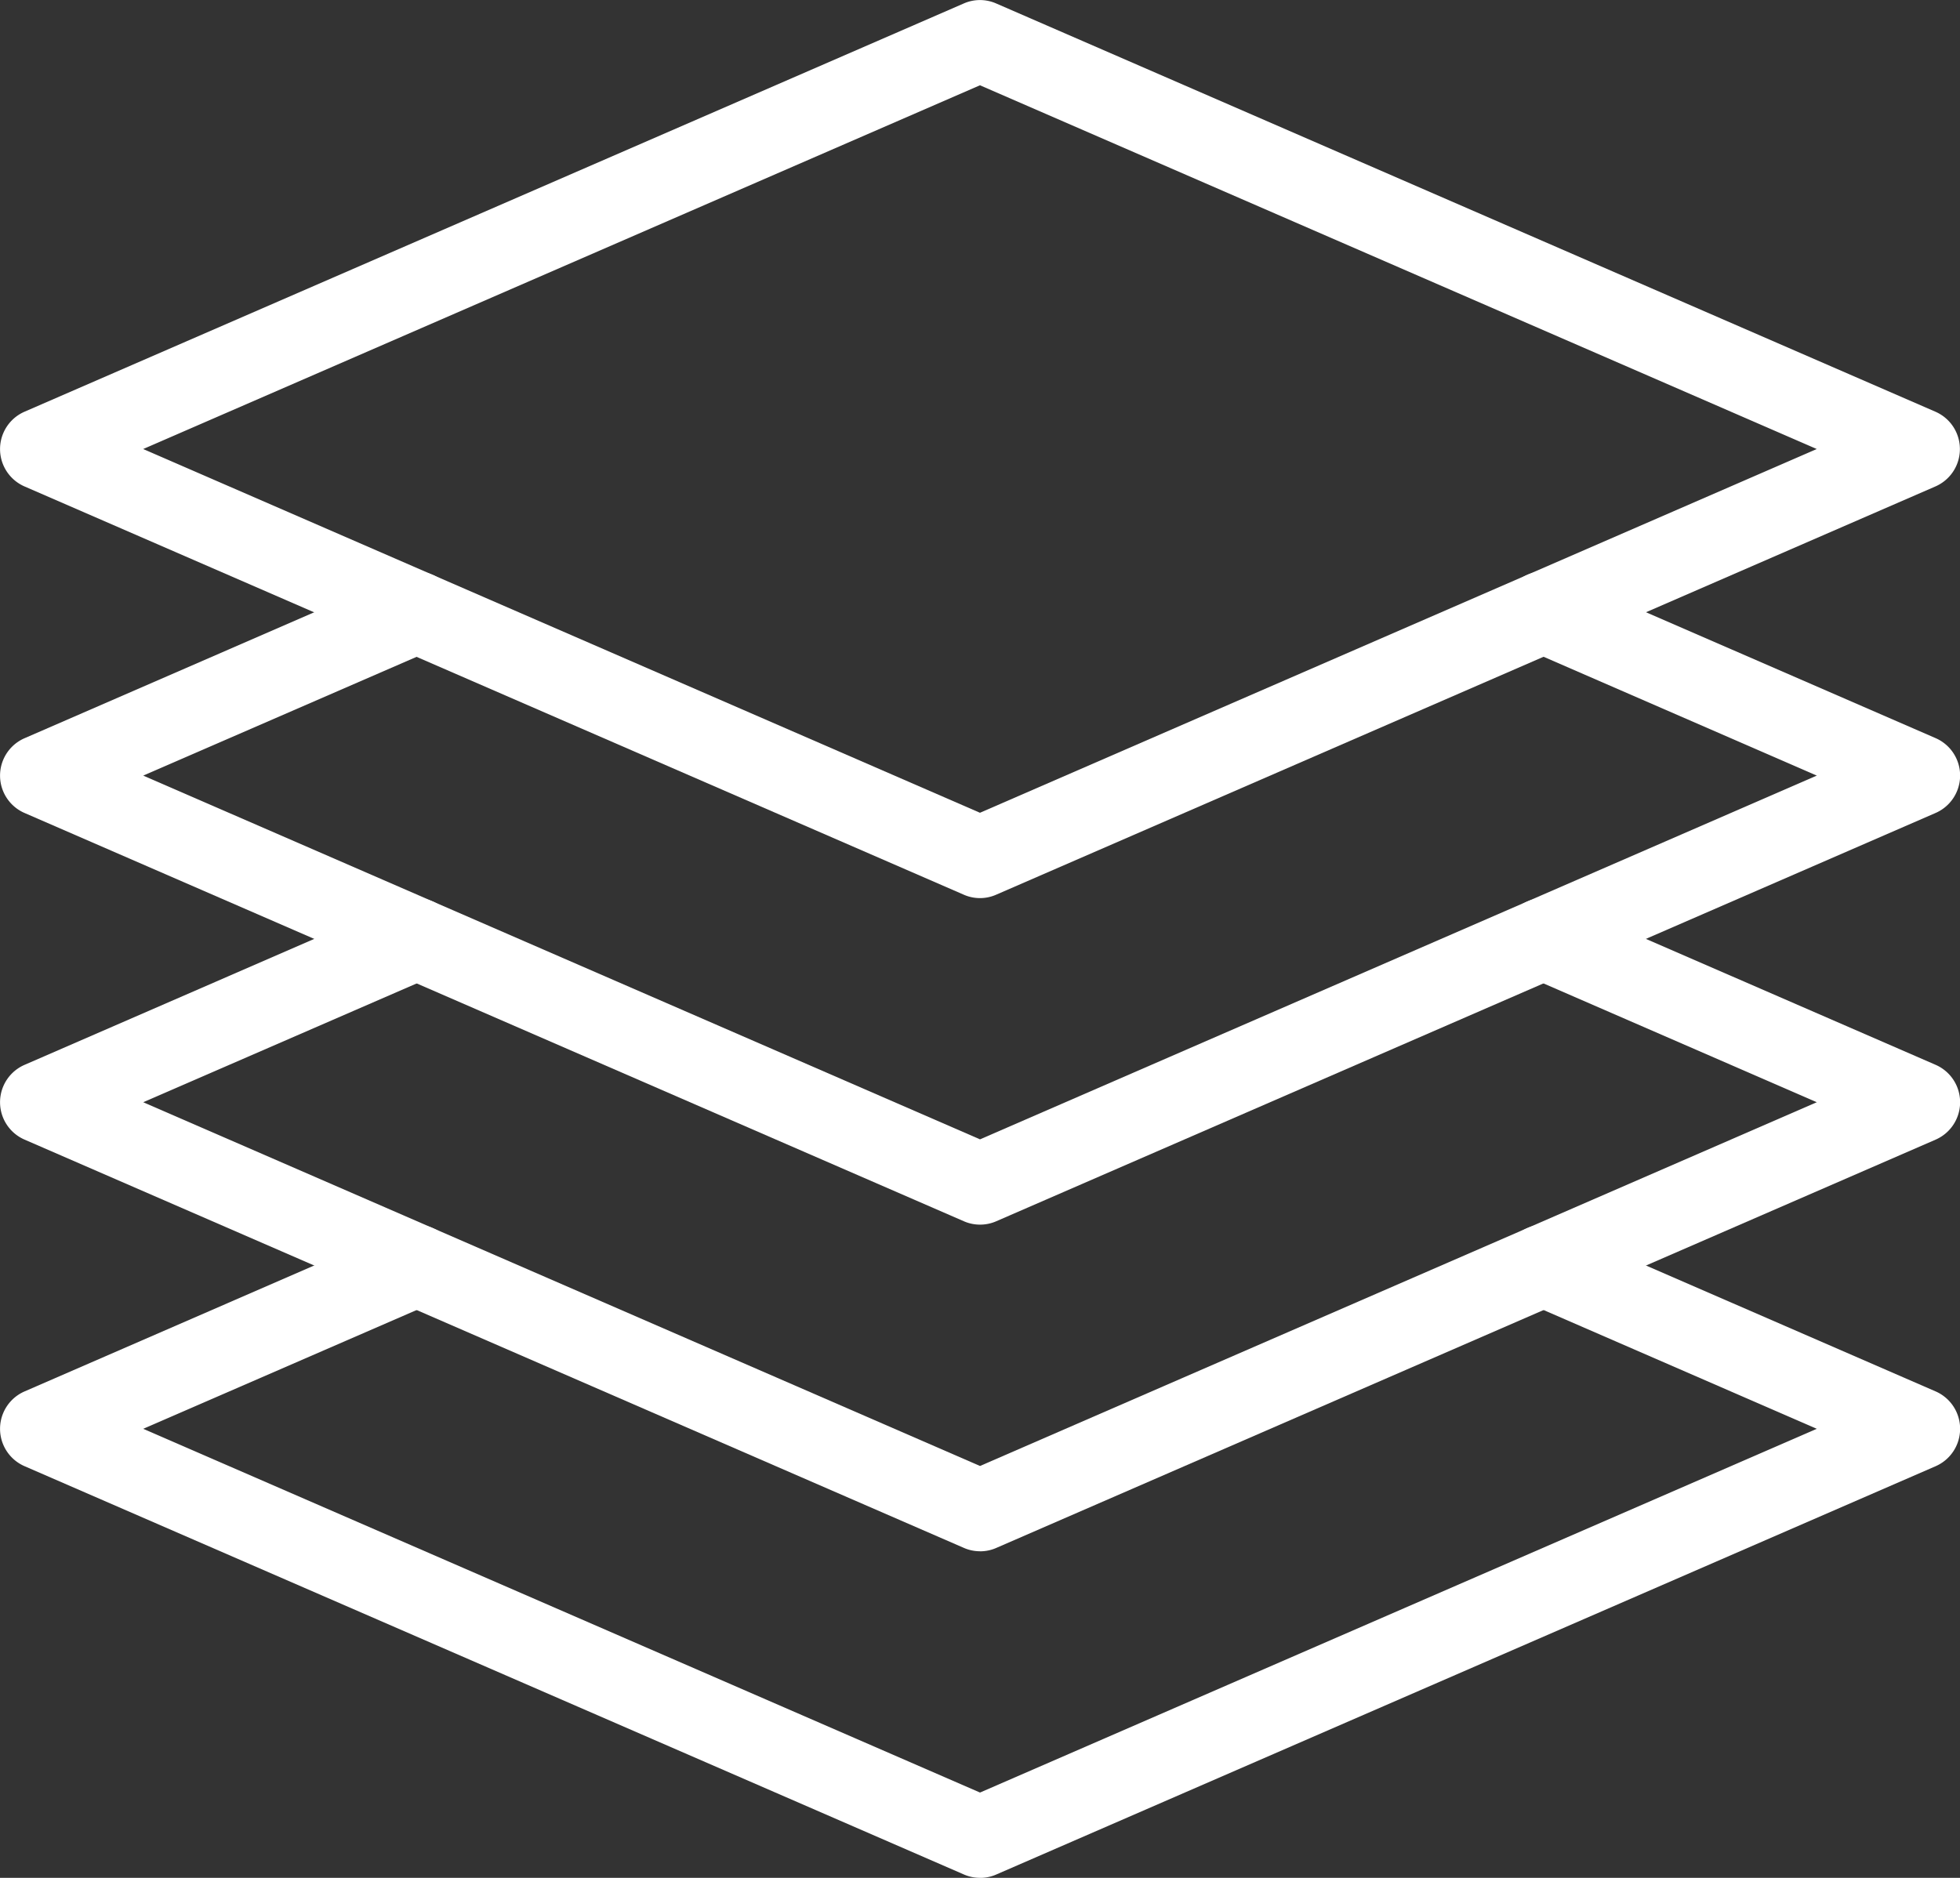 <svg xmlns="http://www.w3.org/2000/svg" width="35.479" height="34" viewBox="0 0 35.479 34">
  <rect x="0" y="0" width="35.479" height="34" fill="#333333" stroke="none"/>
  <g id="nombres_modules" transform="translate(-768 -356.001)">
    <path id="Tracé_1" data-name="Tracé 1" d="M785.739,372.262a.723.723,0,0,1-.294-.062l-17-7.391a.738.738,0,0,1,0-1.354l17-7.391a.729.729,0,0,1,.588,0l17,7.391a.738.738,0,0,1,0,1.354l-17,7.391a.723.723,0,0,1-.294.062Zm-15.147-8.131,15.147,6.586,15.147-6.586-15.147-6.586Zm0,0" transform="translate(0 0)" fill="#fff"/>
    <path id="Tracé_2" data-name="Tracé 2" d="M785.739,479.809a.723.723,0,0,1-.294-.062l-17-7.391a.738.738,0,0,1,0-1.354l6.8-2.957a.739.739,0,1,1,.59,1.356l-5.242,2.278,15.147,6.586,15.147-6.586-5.241-2.28a.739.739,0,1,1,.59-1.356l6.8,2.957a.739.739,0,0,1,0,1.356l-17,7.391a.723.723,0,0,1-.294.062Zm0,0" transform="translate(0 -101.635)" fill="#fff"/>
    <path id="Tracé_3" data-name="Tracé 3" d="M785.739,543.806a.722.722,0,0,1-.294-.062l-17-7.391a.738.738,0,0,1,0-1.354l6.8-2.957a.739.739,0,1,1,.59,1.356l-5.242,2.278,15.147,6.586,15.147-6.586-5.241-2.279a.739.739,0,1,1,.59-1.356l6.8,2.957a.739.739,0,0,1,0,1.356l-17,7.391a.722.722,0,0,1-.294.062Zm0,0" transform="translate(0 -159.718)" fill="#fff"/>
    <path id="Tracé_4" data-name="Tracé 4" d="M785.739,607.806a.722.722,0,0,1-.294-.062l-17-7.391a.738.738,0,0,1,0-1.354l6.8-2.957a.739.739,0,1,1,.59,1.356l-5.242,2.278,15.147,6.586,15.147-6.586-5.241-2.279a.739.739,0,1,1,.59-1.356l6.8,2.957a.739.739,0,0,1,0,1.356l-17,7.391a.722.722,0,0,1-.294.062Zm0,0" transform="translate(0 -217.805)" fill="#fff"/>
  </g>
</svg>
